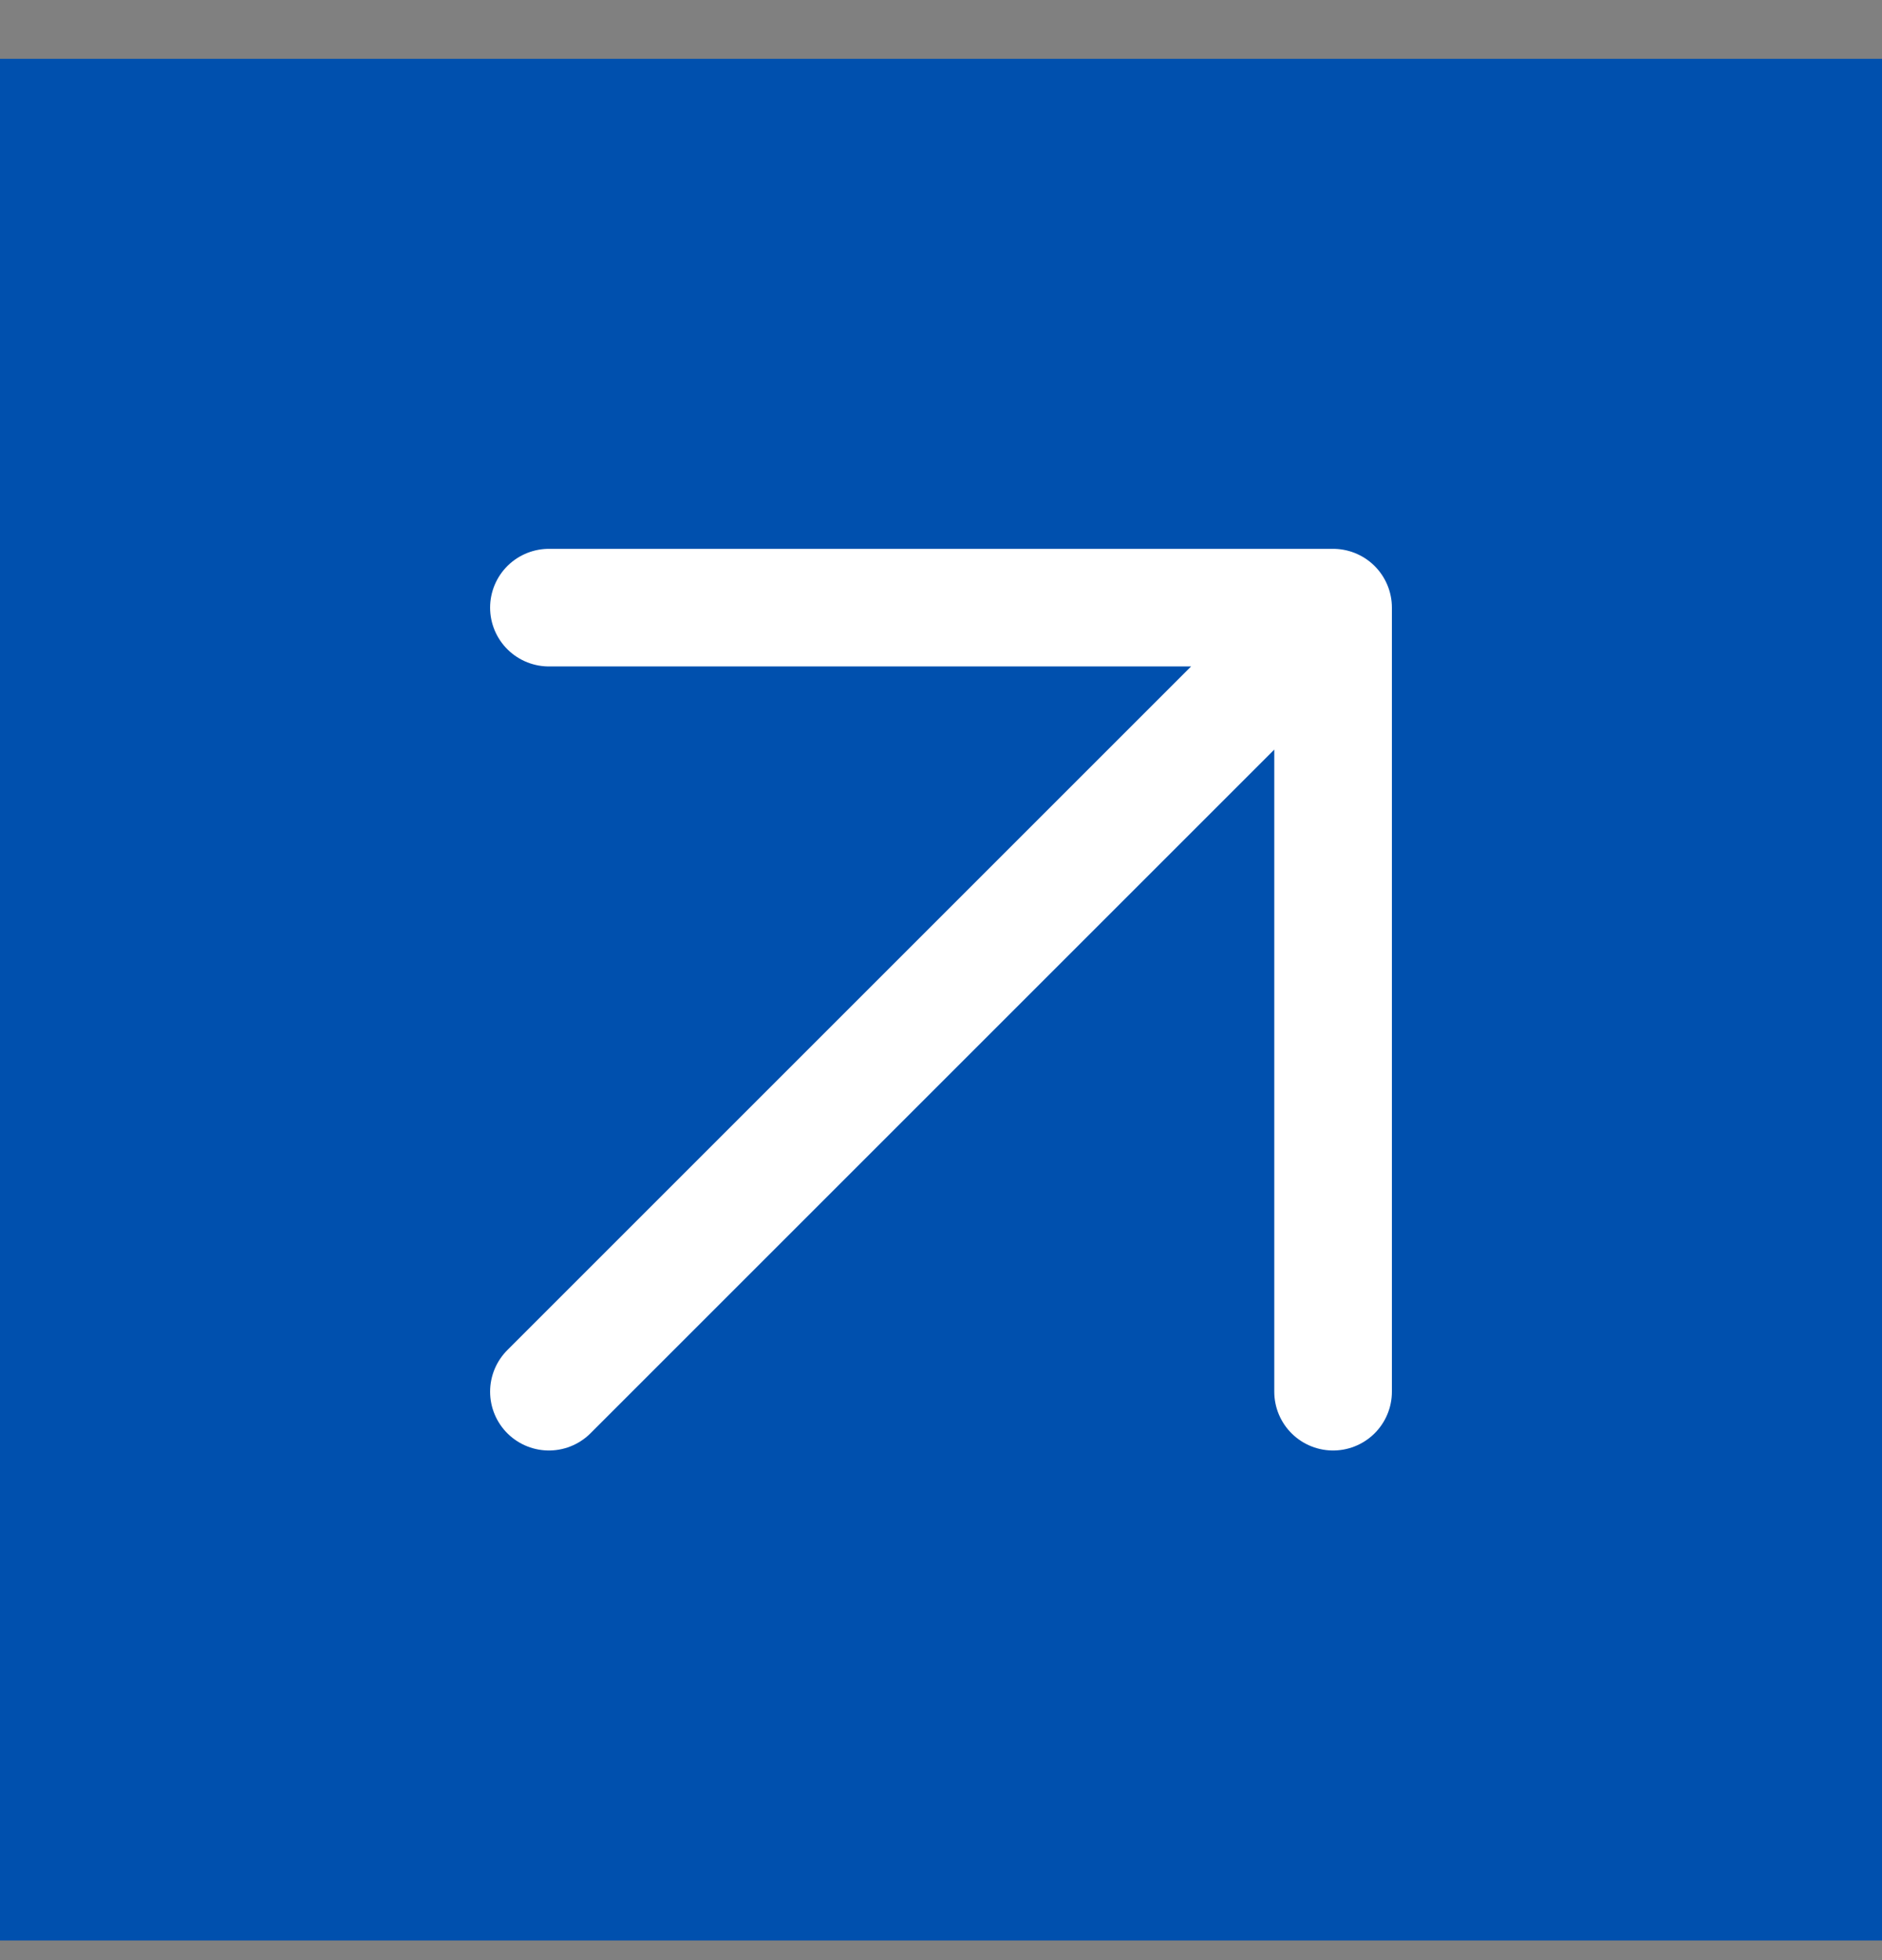 <svg width="24" height="25" viewBox="0 0 24 25" fill="none" xmlns="http://www.w3.org/2000/svg">
<rect x="0" y="0" width="24" height="25" fill="#808080" stroke="none"/>
<rect width="24" height="24" transform="translate(0 0.75)" fill="#0050AE"/>
<path d="M7 17.75L17 7.75M17 7.75H7M17 7.75V17.75" stroke="white" stroke-width="1.5" stroke-linecap="round" stroke-linejoin="round"/>
</svg>

